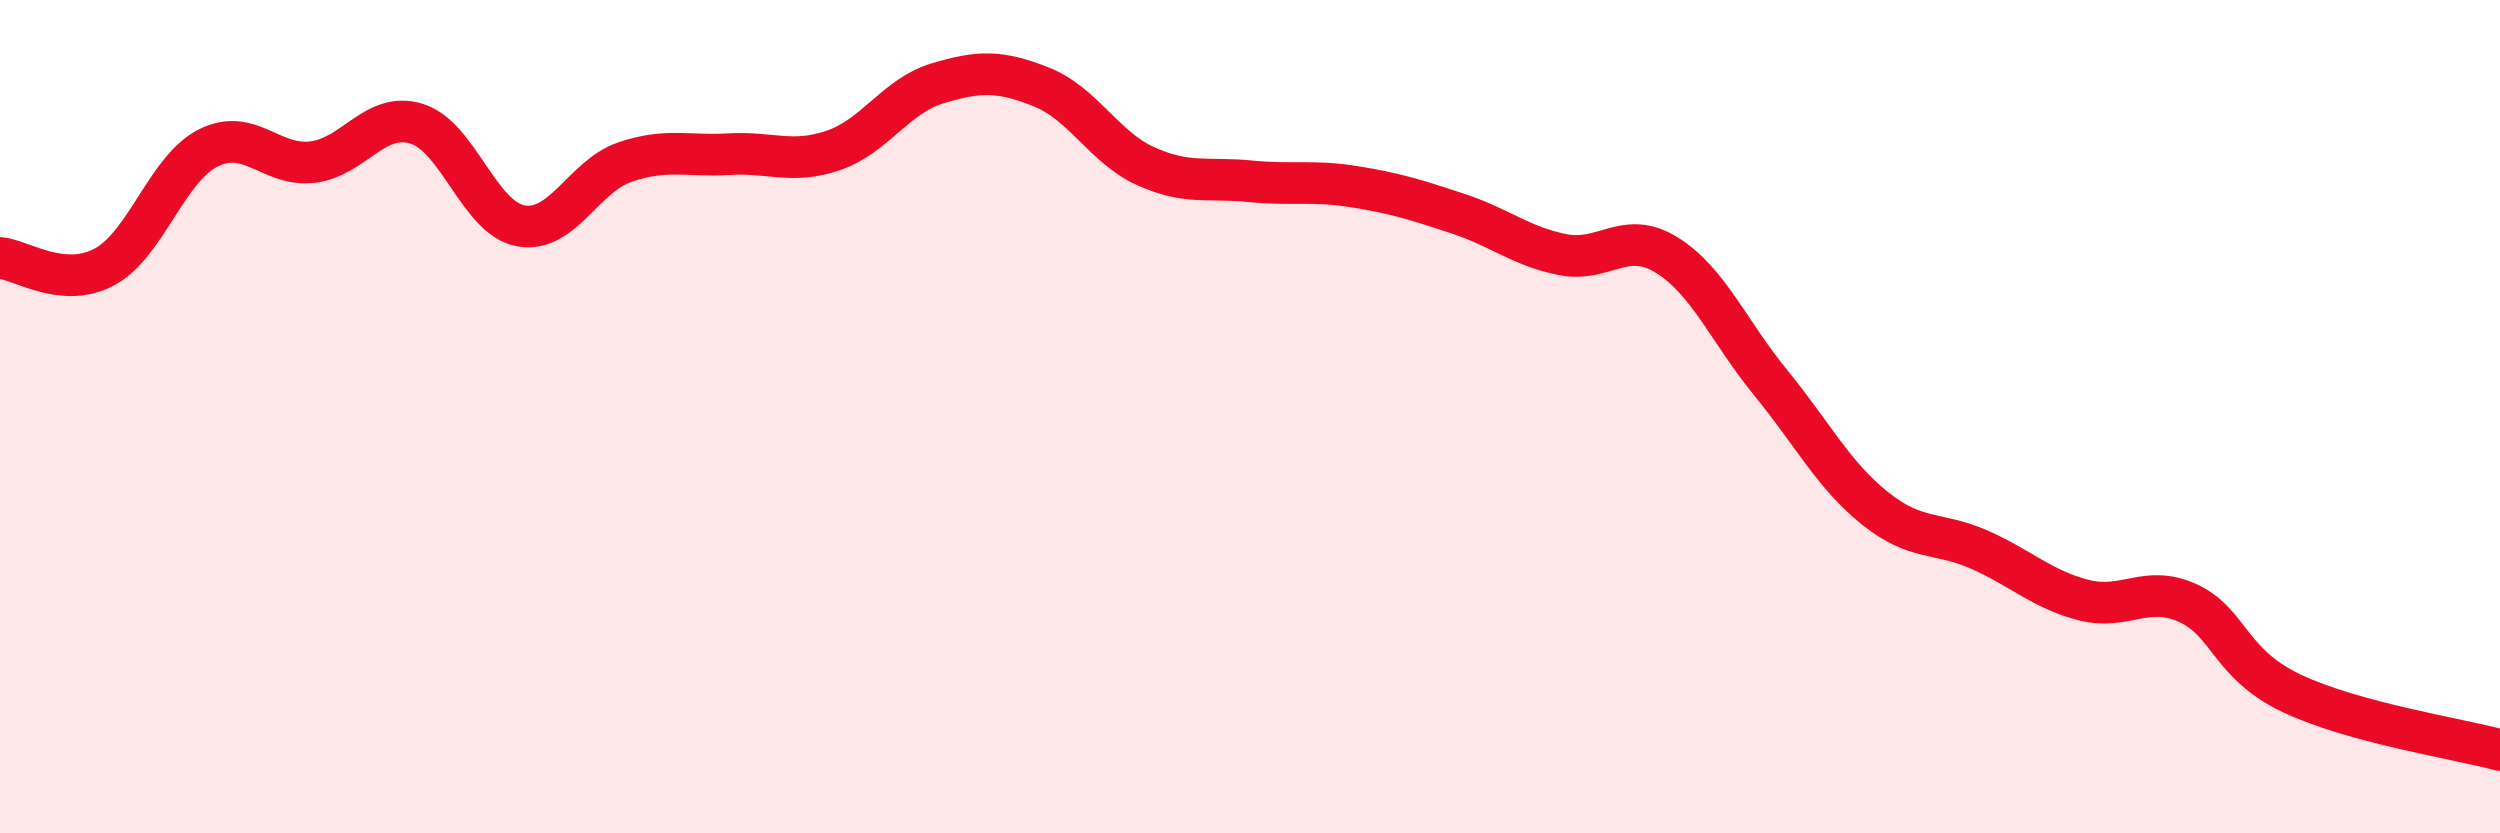 
    <svg width="60" height="20" viewBox="0 0 60 20" xmlns="http://www.w3.org/2000/svg">
      <path
        d="M 0,6.19 C 0.5,6.23 1.5,6.94 2.5,6.41 C 3.5,5.88 4,4.05 5,3.55 C 6,3.05 6.5,4.01 7.5,3.89 C 8.5,3.77 9,2.66 10,2.97 C 11,3.28 11.5,5.24 12.5,5.42 C 13.5,5.6 14,4.23 15,3.89 C 16,3.55 16.5,3.76 17.5,3.7 C 18.5,3.64 19,3.95 20,3.61 C 21,3.27 21.5,2.3 22.5,2 C 23.5,1.7 24,1.69 25,2.09 C 26,2.49 26.5,3.54 27.5,3.99 C 28.5,4.44 29,4.25 30,4.35 C 31,4.45 31.5,4.32 32.5,4.48 C 33.5,4.64 34,4.8 35,5.13 C 36,5.46 36.5,5.91 37.5,6.11 C 38.5,6.31 39,5.5 40,6.12 C 41,6.74 41.5,7.97 42.5,9.19 C 43.5,10.41 44,11.4 45,12.2 C 46,13 46.5,12.75 47.5,13.19 C 48.5,13.63 49,14.14 50,14.4 C 51,14.66 51.5,14.02 52.5,14.47 C 53.5,14.92 53.5,15.93 55,16.64 C 56.5,17.35 59,17.73 60,18L60 20L0 20Z"
        fill="#EB0A25"
        opacity="0.1"
        stroke-linecap="round"
        stroke-linejoin="round"
      />
      <path
        d="M 0,6.19 C 0.5,6.23 1.5,6.94 2.5,6.41 C 3.5,5.88 4,4.05 5,3.55 C 6,3.05 6.5,4.01 7.5,3.89 C 8.5,3.77 9,2.66 10,2.97 C 11,3.28 11.5,5.24 12.5,5.42 C 13.5,5.6 14,4.23 15,3.89 C 16,3.55 16.5,3.76 17.5,3.7 C 18.5,3.64 19,3.95 20,3.61 C 21,3.27 21.5,2.3 22.5,2 C 23.5,1.7 24,1.69 25,2.09 C 26,2.49 26.5,3.54 27.5,3.99 C 28.5,4.44 29,4.25 30,4.35 C 31,4.45 31.5,4.32 32.5,4.48 C 33.5,4.64 34,4.8 35,5.13 C 36,5.46 36.5,5.91 37.5,6.11 C 38.5,6.31 39,5.5 40,6.12 C 41,6.74 41.5,7.97 42.5,9.19 C 43.5,10.41 44,11.4 45,12.2 C 46,13 46.5,12.75 47.5,13.19 C 48.5,13.63 49,14.14 50,14.4 C 51,14.66 51.5,14.02 52.5,14.47 C 53.5,14.92 53.5,15.93 55,16.64 C 56.5,17.35 59,17.73 60,18"
        stroke="#EB0A25"
        stroke-width="1"
        fill="none"
        stroke-linecap="round"
        stroke-linejoin="round"
      />
    </svg>
  